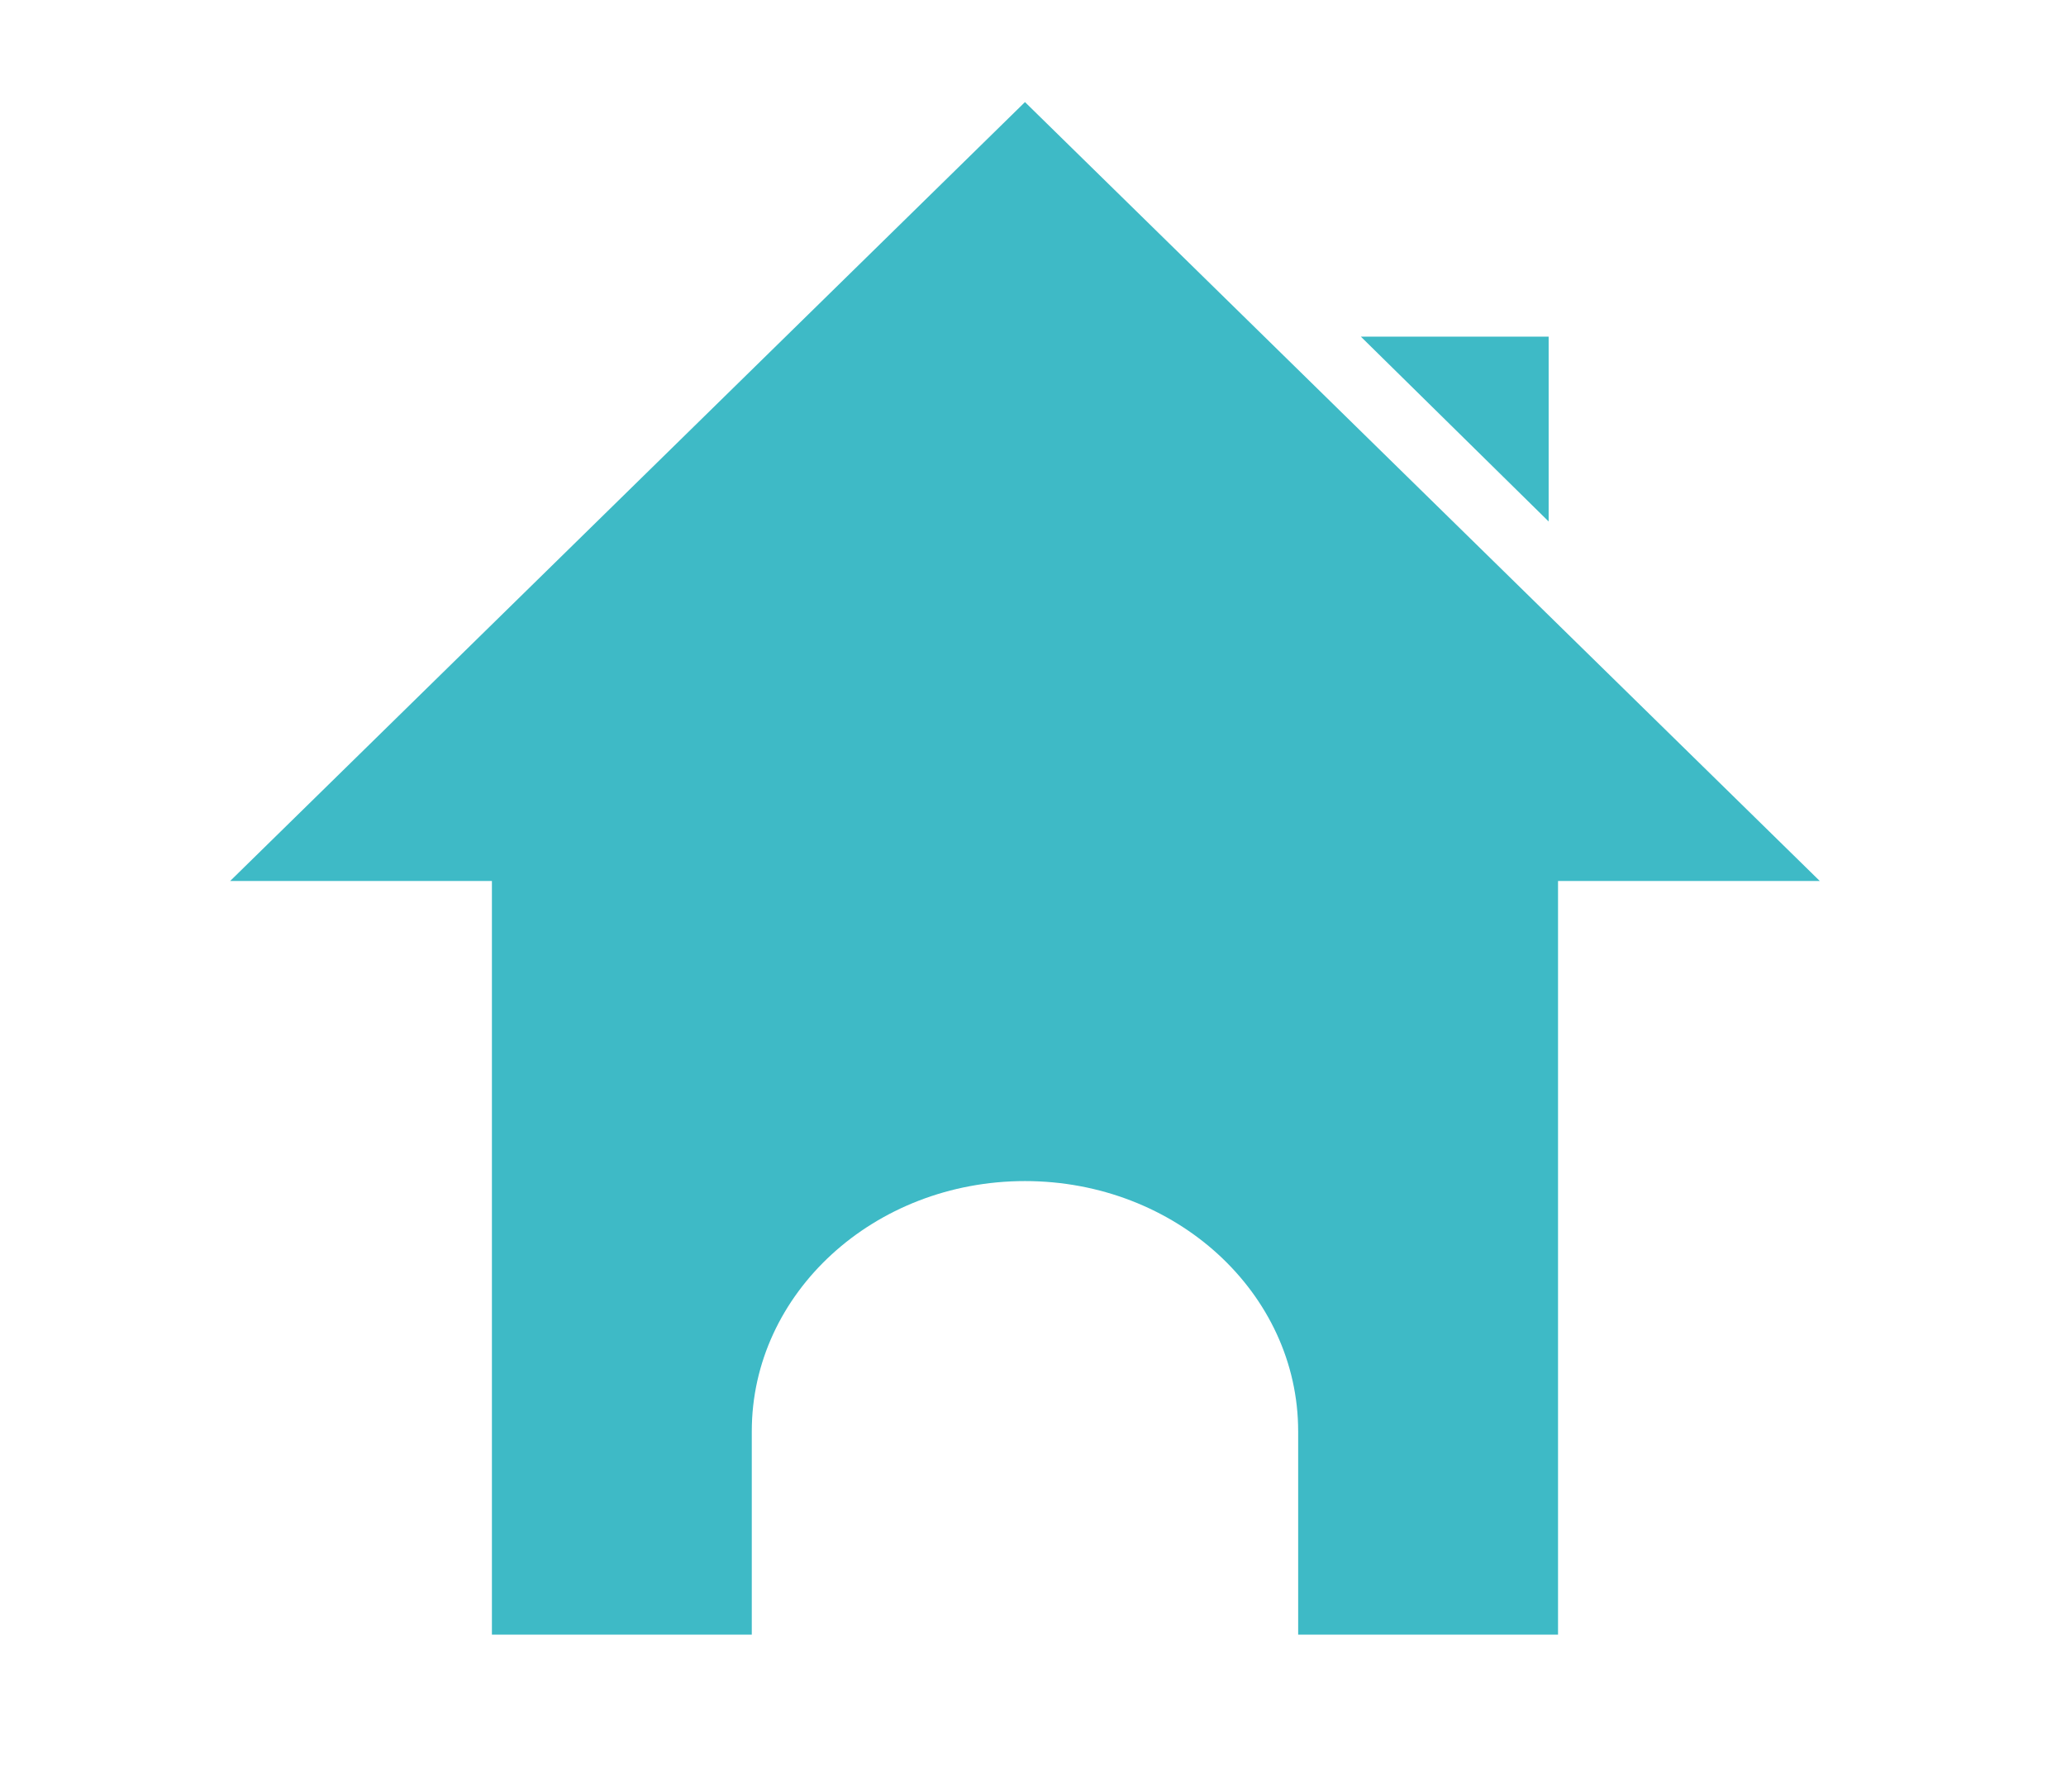 <?xml version="1.0" encoding="UTF-8"?><svg id="Livello_1" xmlns="http://www.w3.org/2000/svg" viewBox="0 0 121 105"><defs><style>.cls-1{fill:#3ebac6;stroke-width:0px;}</style></defs><path class="cls-1" d="m60.03,5.98L13.48,51.61h15.33v44.15h15.22v-11.91c0-8.1,7.16-14.66,16-14.66h0c8.84,0,16,6.56,16,14.66v11.91h15.22v-44.15h15.33L60.03,5.98Z"/><polygon class="cls-1" points="90.7 19.72 79.7 19.72 90.7 30.55 90.7 19.72"/></svg>
